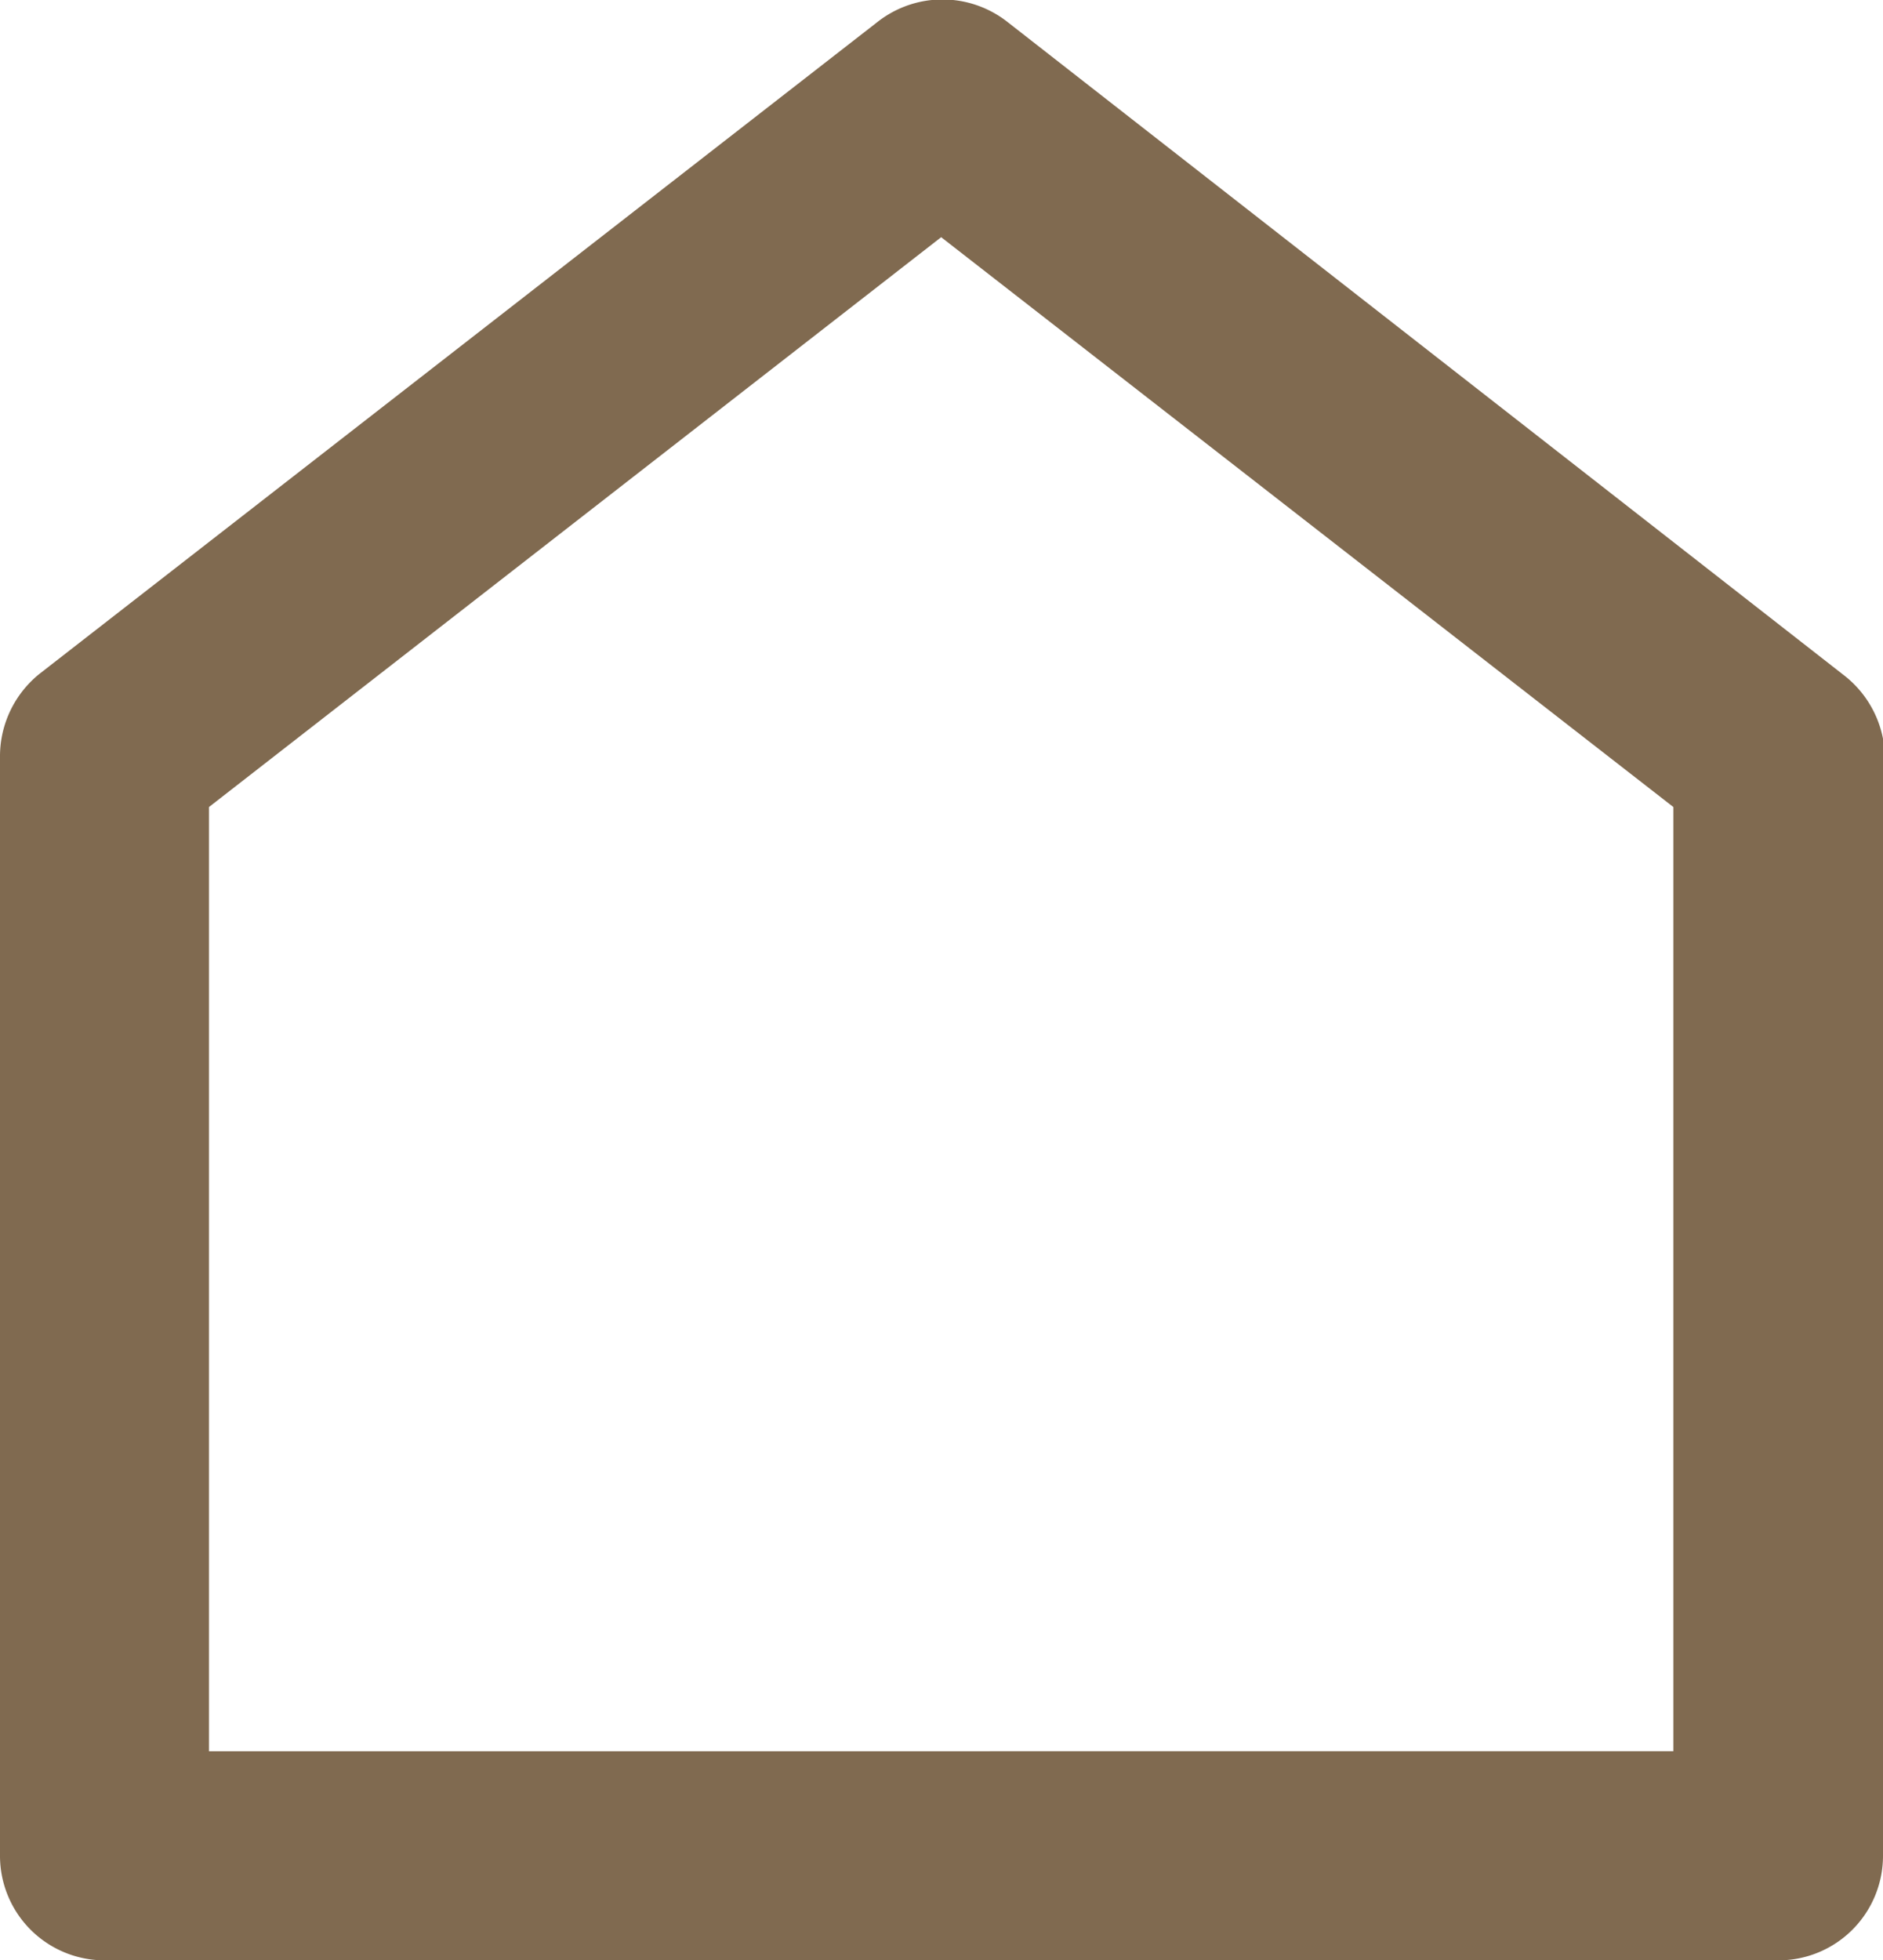 <svg xmlns="http://www.w3.org/2000/svg" viewBox="0 0 28.83 30" preserveAspectRatio="xMinYMid"><defs><style>.cls-1{fill:#806a50;}</style></defs><g id="レイヤー_2" data-name="レイヤー 2"><g id="design"><path class="cls-1" d="M28.83,28.4a1.6,1.6,0,0,1-1.6,1.6H1.6A1.6,1.6,0,0,1,0,28.4V11.57A1.62,1.62,0,0,1,.62,10.3L13.43.34a1.61,1.61,0,0,1,2,0l12.81,10a1.62,1.62,0,0,1,.62,1.27Zm-3.21-1.6V12.35L14.41,3.63,3.2,12.35V26.8Z"/></g></g></svg>